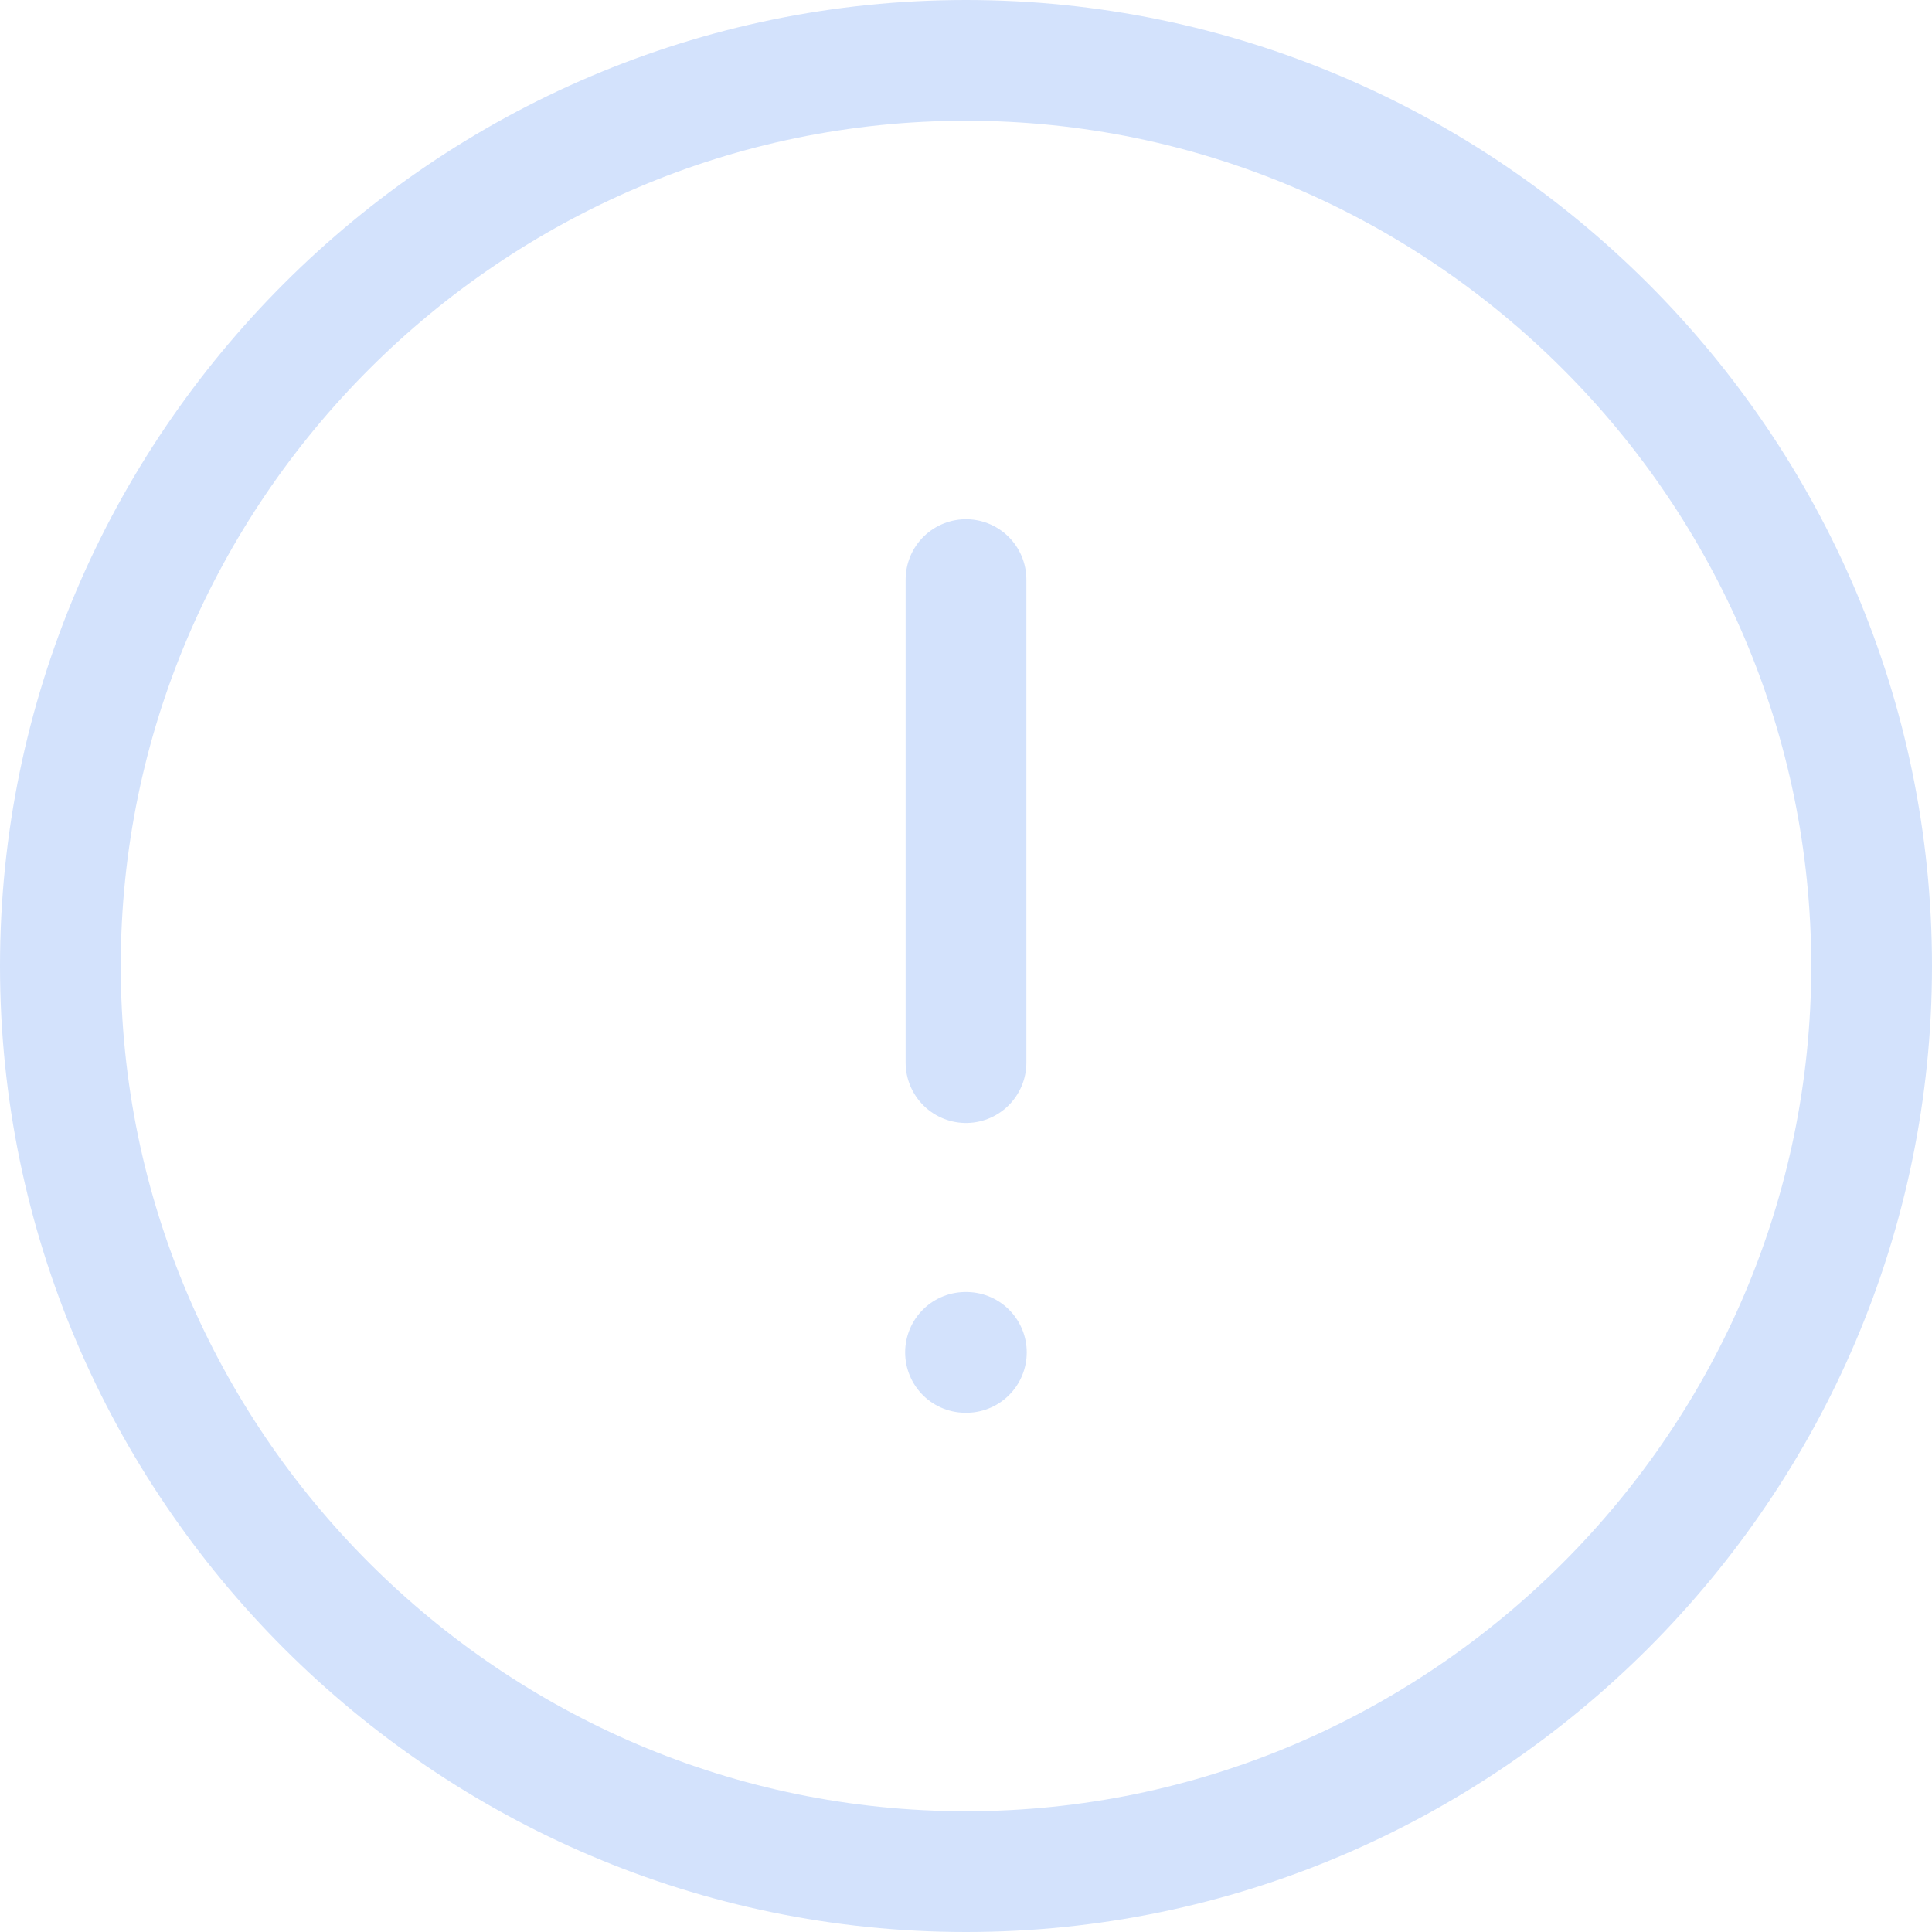 <svg width="16" height="16" viewBox="0 0 16 16" fill="none" xmlns="http://www.w3.org/2000/svg">
<path d="M15.5 8C15.5 12.124 12.124 15.5 8 15.5C3.876 15.5 0.5 12.124 0.5 8C0.5 3.876 3.876 0.5 8 0.5C12.124 0.5 15.5 3.876 15.5 8Z" stroke="#D3E2FC" stroke-linecap="round" stroke-linejoin="round"/>
<path d="M8 4.8V8.8" stroke="#D3E2FC" stroke-linecap="round" stroke-linejoin="round"/>
<path d="M7.996 11.2H8.003" stroke="#D3E2FC" stroke-linecap="round" stroke-linejoin="round"/>
</svg>
